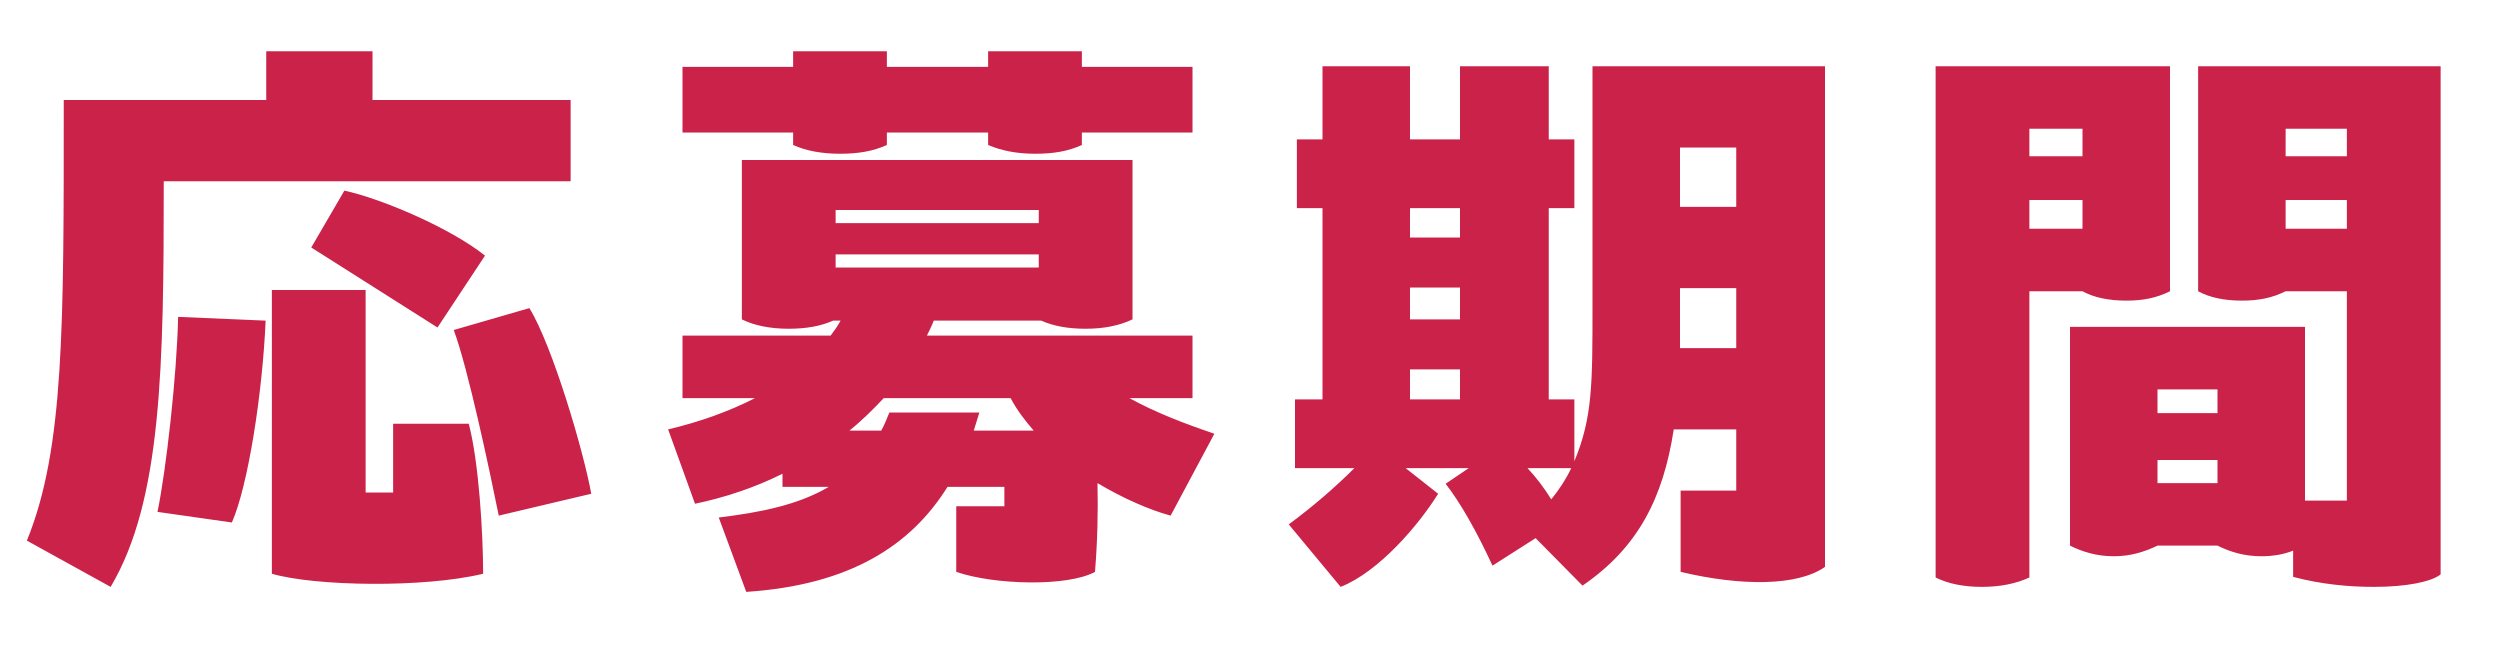 <svg width="88" height="23" viewBox="0 0 88 23" fill="none" xmlns="http://www.w3.org/2000/svg">
<path d="M13.112 3.52H20.086V6.38H5.764C5.764 12.914 5.698 17.622 3.894 20.658L0.946 19.03C2.266 15.796 2.244 11.484 2.244 3.52H9.372V1.804H13.112V3.52ZM17.072 8.998L15.4 11.528L10.956 8.712L12.122 6.71C13.442 6.996 15.862 8.03 17.072 8.998ZM12.87 10.208V17.336H13.838V14.916H16.5C16.852 16.236 17.006 18.766 17.006 20.196C14.916 20.702 11.088 20.636 9.57 20.196V10.208H12.87ZM15.972 11.616L18.634 10.846C19.448 12.166 20.548 15.906 20.812 17.38L17.556 18.15C17.226 16.522 16.478 12.98 15.972 11.616ZM8.162 18.392L5.544 18.018C5.852 16.522 6.226 13.2 6.27 11.154L9.35 11.286C9.24 13.838 8.734 17.094 8.162 18.392ZM27.918 5.104V4.664H24.024V2.354H27.918V1.804H31.218V2.354H34.782V1.804H38.082V2.354H41.976V4.664H38.082V5.104C37.598 5.324 37.092 5.412 36.432 5.412C35.794 5.412 35.244 5.302 34.782 5.104V4.664H31.218V5.104C30.734 5.324 30.206 5.412 29.568 5.412C28.908 5.412 28.358 5.302 27.918 5.104ZM42.746 15.268L41.206 18.15C40.48 17.952 39.556 17.556 38.632 17.006C38.654 18.018 38.632 19.03 38.544 20.13C37.576 20.658 35.002 20.592 33.66 20.13V17.82H35.354V17.138H33.352C32.076 19.184 29.942 20.592 26.268 20.834L25.3 18.216C26.752 18.04 28.094 17.776 29.172 17.138H27.544V16.676C26.576 17.16 25.52 17.512 24.464 17.732L23.518 15.114C24.64 14.85 25.674 14.476 26.576 14.014H24.024V11.814H29.238C29.37 11.638 29.48 11.484 29.59 11.286H29.326C28.886 11.484 28.358 11.572 27.764 11.572C27.126 11.572 26.554 11.462 26.114 11.242V5.632H39.864V11.242C39.402 11.462 38.852 11.572 38.214 11.572C37.62 11.572 37.092 11.484 36.652 11.286H32.868C32.802 11.462 32.714 11.638 32.626 11.814H41.976V14.014H39.754C40.678 14.52 41.646 14.894 42.746 15.268ZM36.564 7.854V7.392H29.414V7.854H36.564ZM29.414 8.954V9.416H36.564V8.954H29.414ZM34.474 14.52L34.276 15.158H36.388C36.08 14.806 35.794 14.432 35.574 14.014H31.108C30.734 14.41 30.338 14.806 29.898 15.158H31.02C31.13 14.96 31.218 14.74 31.306 14.52H34.474ZM56.056 10.758V2.332H64.24V19.954C63.272 20.636 61.292 20.636 59.158 20.13V17.27H61.116V15.114H58.916C58.542 17.534 57.662 19.272 55.704 20.614L54.054 18.942L52.536 19.91C51.964 18.678 51.414 17.71 50.886 17.028L51.7 16.478H49.478L50.622 17.38C49.94 18.48 48.532 20.13 47.19 20.658L45.364 18.458C46.2 17.842 46.992 17.16 47.674 16.478H45.584V14.058H46.552V7.326H45.65V4.906H46.552V2.332H49.632V4.906H51.392V2.332H54.516V4.906H55.418V7.326H54.516V14.058H55.418V16.236C56.056 14.696 56.056 13.53 56.056 10.758ZM59.136 5.192V7.282H61.116V5.192H59.136ZM49.632 7.326V8.36H51.392V7.326H49.632ZM49.632 11.242H51.392V10.12H49.632V11.242ZM61.116 10.142H59.136V12.254H61.116V10.142ZM49.632 14.058H51.392V13.002H49.632V14.058ZM55.308 16.478H53.768C54.076 16.808 54.362 17.182 54.604 17.578C54.89 17.226 55.132 16.852 55.308 16.478ZM73.304 10.252H71.434V20.328C70.95 20.548 70.4 20.658 69.762 20.658C69.124 20.658 68.574 20.548 68.134 20.328V2.332H76.384V10.252C75.9 10.494 75.416 10.582 74.844 10.582C74.228 10.582 73.7 10.472 73.304 10.252ZM77.374 10.252V2.332H85.91V20.218C85.58 20.482 84.7 20.658 83.556 20.658C82.698 20.658 81.708 20.57 80.718 20.306V19.382C80.388 19.514 80.014 19.58 79.596 19.58C79.002 19.58 78.496 19.426 78.056 19.206H75.944C75.482 19.426 74.998 19.58 74.404 19.58C73.81 19.58 73.304 19.426 72.864 19.206V11.506H81.136V17.622H82.61V10.252H80.454C79.97 10.494 79.486 10.582 78.914 10.582C78.298 10.582 77.77 10.472 77.374 10.252ZM71.434 4.532V5.5H73.304V4.532H71.434ZM82.61 4.532H80.454V5.5H82.61V4.532ZM73.304 8.052V7.04H71.434V8.052H73.304ZM82.61 8.052V7.04H80.454V8.052H82.61ZM75.944 13.706V14.542H78.056V13.706H75.944ZM78.056 17.006V16.192H75.944V17.006H78.056Z" fill="#CA2249"/>
</svg>

